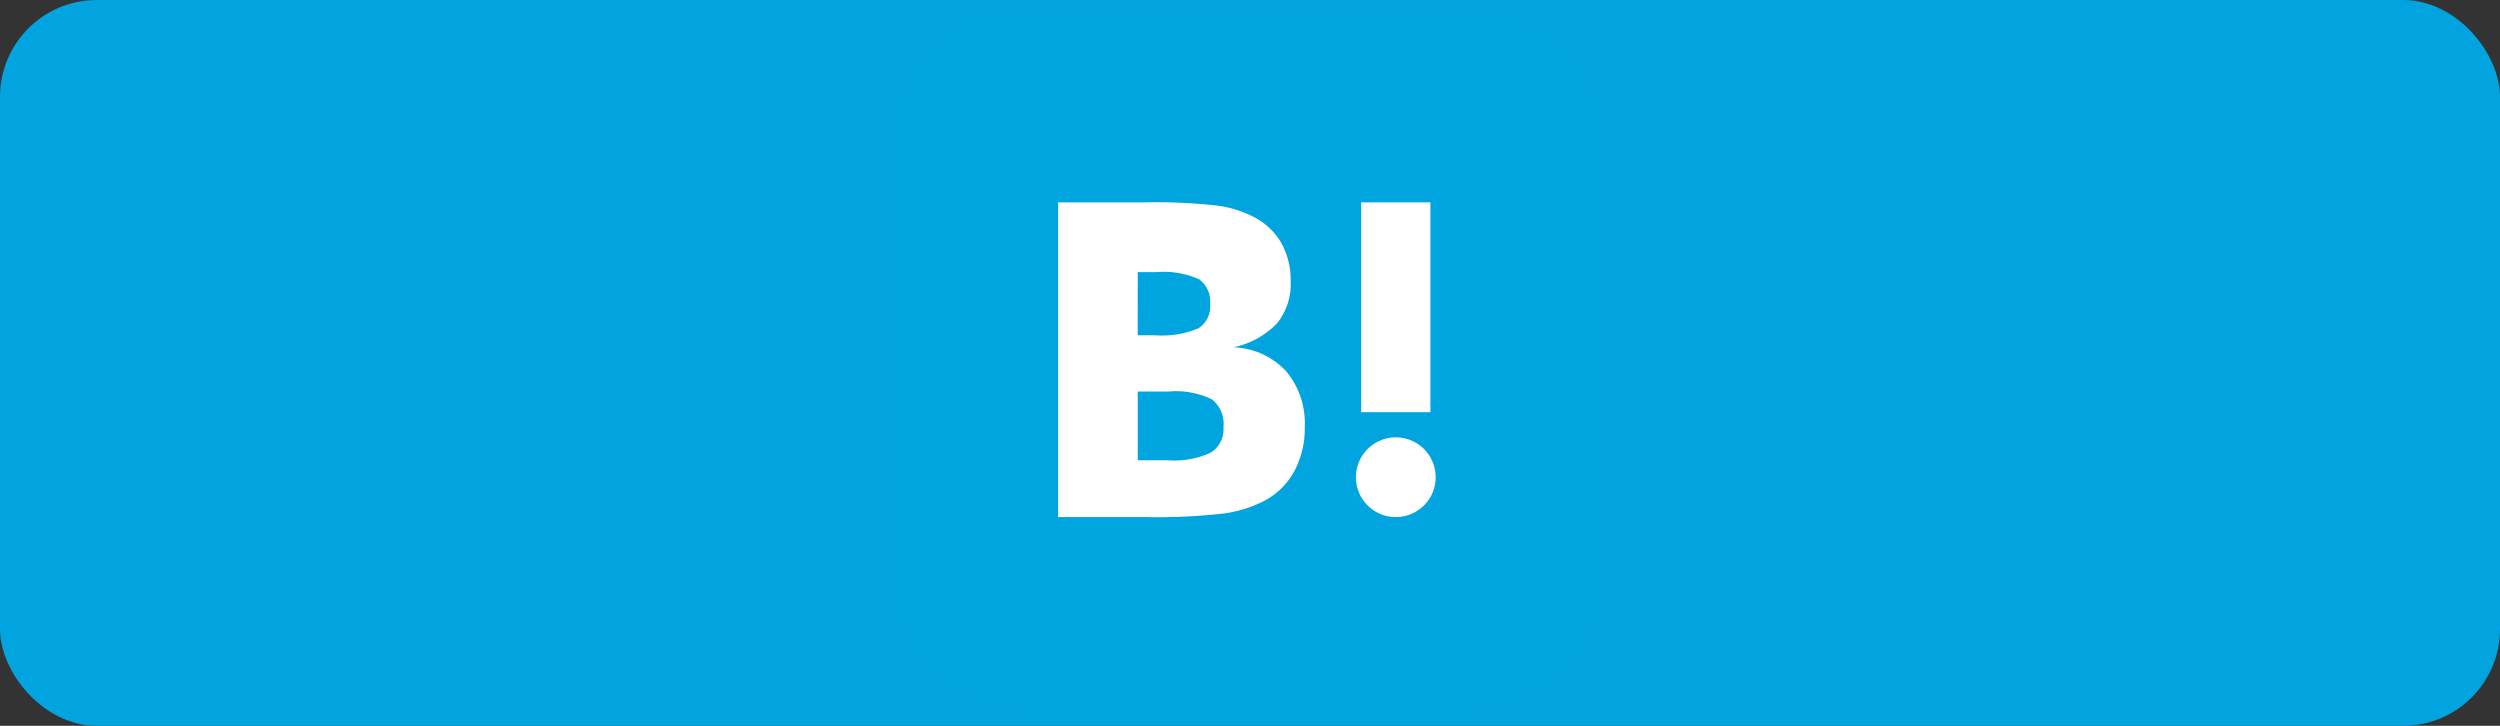 <svg xmlns="http://www.w3.org/2000/svg" xmlns:xlink="http://www.w3.org/1999/xlink" width="155" height="45" viewBox="0 0 155 45">
  <rect x="0" y="0" width="155" height="45" fill="#333333" stroke="none"/>
  <defs>
    <clipPath id="clip-path">
      <rect id="Rectangle_14323" data-name="Rectangle 14323" width="43" height="43" fill="none"/>
    </clipPath>
  </defs>
  <g id="Group_27079" data-name="Group 27079" transform="translate(-283 -3332)">
    <rect id="Rectangle_14316" data-name="Rectangle 14316" width="155" height="45" rx="6" transform="translate(283 3332)" fill="#01a4de"/>
    <g id="Group_27068" data-name="Group 27068" transform="translate(338.805 3332.805)">
      <g id="Group_27067" data-name="Group 27067" transform="translate(0.195 0.195)" clip-path="url(#clip-path)">
        <path id="Path_93678" data-name="Path 93678" d="M34.183,42.927H8.744A8.744,8.744,0,0,1,0,34.183V8.744A8.744,8.744,0,0,1,8.744,0H34.183a8.744,8.744,0,0,1,8.744,8.744V34.183a8.744,8.744,0,0,1-8.744,8.744" transform="translate(-0.16 -0.16)" fill="#00a4de"/>
        <path id="Path_93679" data-name="Path 93679" d="M127.762,146.816a4.63,4.63,0,0,0-3.246-1.463,5.3,5.3,0,0,0,2.7-1.485,3.882,3.882,0,0,0,.844-2.637,4.72,4.72,0,0,0-.563-2.323,4.191,4.191,0,0,0-1.648-1.6,7.009,7.009,0,0,0-2.249-.734,33.971,33.971,0,0,0-4.61-.21h-5.35v19.512h5.512a35.765,35.765,0,0,0,4.788-.226,7.777,7.777,0,0,0,2.457-.765,4.5,4.5,0,0,0,1.881-1.839,5.581,5.581,0,0,0,.657-2.754,5.007,5.007,0,0,0-1.17-3.477m-9.185-6.126h1.142a5.409,5.409,0,0,1,2.664.445,1.714,1.714,0,0,1,.682,1.546,1.6,1.6,0,0,1-.73,1.493,5.858,5.858,0,0,1-2.7.431h-1.062Zm4.53,11.189a5.434,5.434,0,0,1-2.671.476h-1.859v-4.263h1.939a5.09,5.09,0,0,1,2.656.486,1.918,1.918,0,0,1,.719,1.719,1.7,1.7,0,0,1-.785,1.581" transform="translate(-104.04 -124.817)" fill="#fff"/>
        <path id="Path_93680" data-name="Path 93680" d="M331.26,306.061a2.472,2.472,0,1,0,2.471,2.471,2.471,2.471,0,0,0-2.471-2.471" transform="translate(-300.72 -279.945)" fill="#fff"/>
        <rect id="Rectangle_14322" data-name="Rectangle 14322" width="4.293" height="13.008" transform="translate(28.393 11.547)" fill="#fff"/>
      </g>
    </g>
  </g>
</svg>
